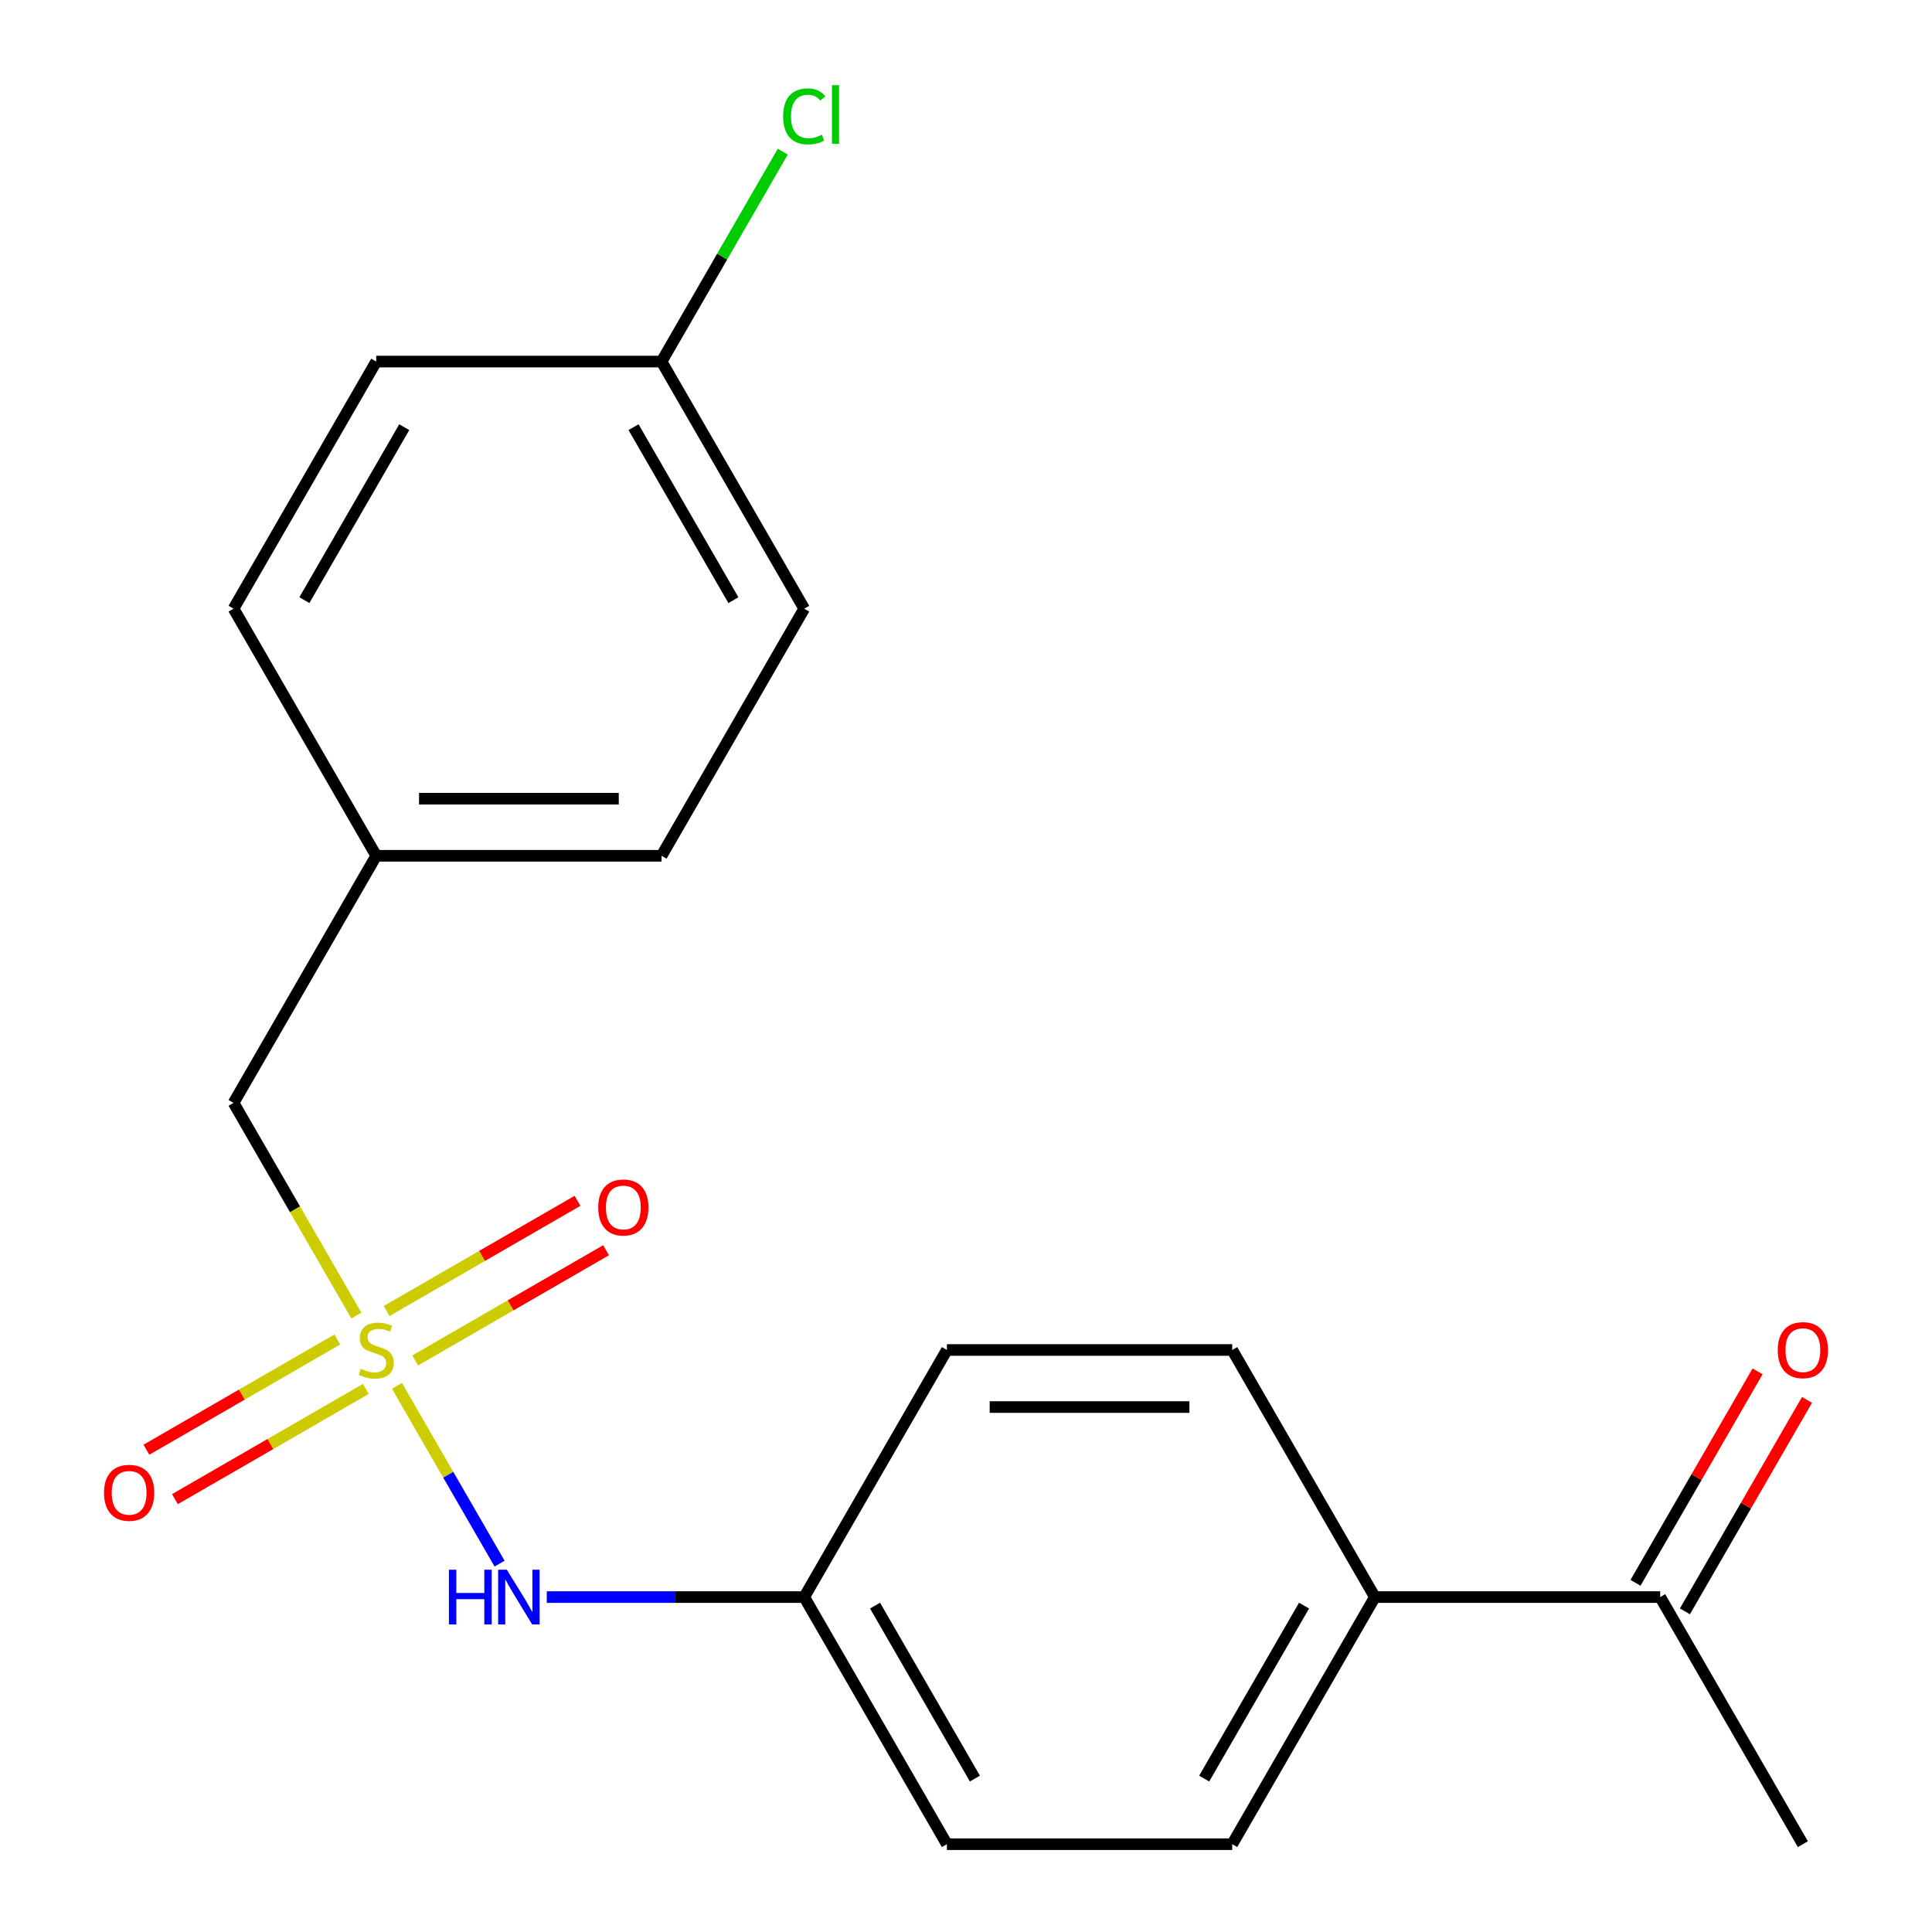 <?xml version='1.0' encoding='iso-8859-1'?>
<svg version='1.1' baseProfile='full'
              xmlns='http://www.w3.org/2000/svg'
                      xmlns:rdkit='http://www.rdkit.org/xml'
                      xmlns:xlink='http://www.w3.org/1999/xlink'
                  xml:space='preserve'
width='1000px' height='1000px' viewBox='0 0 1000 1000'>
<!-- END OF HEADER -->
<rect style='opacity:1.0;fill:#FFFFFF;stroke:none' width='1000' height='1000' x='0' y='0'> </rect>
<path class='bond-0' d='M 205.459,717.319 L 232.02,763.325' style='fill:none;fill-rule:evenodd;stroke:#CCCC00;stroke-width:6px;stroke-linecap:butt;stroke-linejoin:miter;stroke-opacity:1' />
<path class='bond-0' d='M 232.02,763.325 L 258.582,809.33' style='fill:none;fill-rule:evenodd;stroke:#0000FF;stroke-width:6px;stroke-linecap:butt;stroke-linejoin:miter;stroke-opacity:1' />
<path class='bond-1' d='M 214.893,704.163 L 264.295,675.641' style='fill:none;fill-rule:evenodd;stroke:#CCCC00;stroke-width:6px;stroke-linecap:butt;stroke-linejoin:miter;stroke-opacity:1' />
<path class='bond-1' d='M 264.295,675.641 L 313.697,647.119' style='fill:none;fill-rule:evenodd;stroke:#FF0000;stroke-width:6px;stroke-linecap:butt;stroke-linejoin:miter;stroke-opacity:1' />
<path class='bond-1' d='M 200.124,678.583 L 249.526,650.061' style='fill:none;fill-rule:evenodd;stroke:#CCCC00;stroke-width:6px;stroke-linecap:butt;stroke-linejoin:miter;stroke-opacity:1' />
<path class='bond-1' d='M 249.526,650.061 L 298.928,621.539' style='fill:none;fill-rule:evenodd;stroke:#FF0000;stroke-width:6px;stroke-linecap:butt;stroke-linejoin:miter;stroke-opacity:1' />
<path class='bond-2' d='M 174.58,693.331 L 125.178,721.853' style='fill:none;fill-rule:evenodd;stroke:#CCCC00;stroke-width:6px;stroke-linecap:butt;stroke-linejoin:miter;stroke-opacity:1' />
<path class='bond-2' d='M 125.178,721.853 L 75.777,750.376' style='fill:none;fill-rule:evenodd;stroke:#FF0000;stroke-width:6px;stroke-linecap:butt;stroke-linejoin:miter;stroke-opacity:1' />
<path class='bond-2' d='M 189.349,718.911 L 139.947,747.433' style='fill:none;fill-rule:evenodd;stroke:#CCCC00;stroke-width:6px;stroke-linecap:butt;stroke-linejoin:miter;stroke-opacity:1' />
<path class='bond-2' d='M 139.947,747.433 L 90.545,775.955' style='fill:none;fill-rule:evenodd;stroke:#FF0000;stroke-width:6px;stroke-linecap:butt;stroke-linejoin:miter;stroke-opacity:1' />
<path class='bond-3' d='M 184.453,680.935 L 152.673,625.892' style='fill:none;fill-rule:evenodd;stroke:#CCCC00;stroke-width:6px;stroke-linecap:butt;stroke-linejoin:miter;stroke-opacity:1' />
<path class='bond-3' d='M 152.673,625.892 L 120.894,570.848' style='fill:none;fill-rule:evenodd;stroke:#000000;stroke-width:6px;stroke-linecap:butt;stroke-linejoin:miter;stroke-opacity:1' />
<path class='bond-9' d='M 283.011,826.646 L 349.638,826.646' style='fill:none;fill-rule:evenodd;stroke:#0000FF;stroke-width:6px;stroke-linecap:butt;stroke-linejoin:miter;stroke-opacity:1' />
<path class='bond-9' d='M 349.638,826.646 L 416.264,826.646' style='fill:none;fill-rule:evenodd;stroke:#000000;stroke-width:6px;stroke-linecap:butt;stroke-linejoin:miter;stroke-opacity:1' />
<path class='bond-10' d='M 120.894,570.848 L 194.737,442.949' style='fill:none;fill-rule:evenodd;stroke:#000000;stroke-width:6px;stroke-linecap:butt;stroke-linejoin:miter;stroke-opacity:1' />
<path class='bond-4' d='M 859.32,826.646 L 711.635,826.646' style='fill:none;fill-rule:evenodd;stroke:#000000;stroke-width:6px;stroke-linecap:butt;stroke-linejoin:miter;stroke-opacity:1' />
<path class='bond-6' d='M 872.11,834.031 L 903.705,779.307' style='fill:none;fill-rule:evenodd;stroke:#000000;stroke-width:6px;stroke-linecap:butt;stroke-linejoin:miter;stroke-opacity:1' />
<path class='bond-6' d='M 903.705,779.307 L 935.299,724.584' style='fill:none;fill-rule:evenodd;stroke:#FF0000;stroke-width:6px;stroke-linecap:butt;stroke-linejoin:miter;stroke-opacity:1' />
<path class='bond-6' d='M 846.53,819.262 L 878.125,764.539' style='fill:none;fill-rule:evenodd;stroke:#000000;stroke-width:6px;stroke-linecap:butt;stroke-linejoin:miter;stroke-opacity:1' />
<path class='bond-6' d='M 878.125,764.539 L 909.719,709.815' style='fill:none;fill-rule:evenodd;stroke:#FF0000;stroke-width:6px;stroke-linecap:butt;stroke-linejoin:miter;stroke-opacity:1' />
<path class='bond-19' d='M 859.32,826.646 L 933.163,954.545' style='fill:none;fill-rule:evenodd;stroke:#000000;stroke-width:6px;stroke-linecap:butt;stroke-linejoin:miter;stroke-opacity:1' />
<path class='bond-5' d='M 711.635,826.646 L 637.792,954.545' style='fill:none;fill-rule:evenodd;stroke:#000000;stroke-width:6px;stroke-linecap:butt;stroke-linejoin:miter;stroke-opacity:1' />
<path class='bond-5' d='M 674.979,831.063 L 623.289,920.592' style='fill:none;fill-rule:evenodd;stroke:#000000;stroke-width:6px;stroke-linecap:butt;stroke-linejoin:miter;stroke-opacity:1' />
<path class='bond-21' d='M 711.635,826.646 L 637.792,698.747' style='fill:none;fill-rule:evenodd;stroke:#000000;stroke-width:6px;stroke-linecap:butt;stroke-linejoin:miter;stroke-opacity:1' />
<path class='bond-7' d='M 637.792,954.545 L 490.107,954.545' style='fill:none;fill-rule:evenodd;stroke:#000000;stroke-width:6px;stroke-linecap:butt;stroke-linejoin:miter;stroke-opacity:1' />
<path class='bond-8' d='M 637.792,698.747 L 490.107,698.747' style='fill:none;fill-rule:evenodd;stroke:#000000;stroke-width:6px;stroke-linecap:butt;stroke-linejoin:miter;stroke-opacity:1' />
<path class='bond-8' d='M 615.639,728.284 L 512.26,728.284' style='fill:none;fill-rule:evenodd;stroke:#000000;stroke-width:6px;stroke-linecap:butt;stroke-linejoin:miter;stroke-opacity:1' />
<path class='bond-12' d='M 416.264,826.646 L 490.107,698.747' style='fill:none;fill-rule:evenodd;stroke:#000000;stroke-width:6px;stroke-linecap:butt;stroke-linejoin:miter;stroke-opacity:1' />
<path class='bond-13' d='M 416.264,826.646 L 490.107,954.545' style='fill:none;fill-rule:evenodd;stroke:#000000;stroke-width:6px;stroke-linecap:butt;stroke-linejoin:miter;stroke-opacity:1' />
<path class='bond-13' d='M 452.921,831.063 L 504.61,920.592' style='fill:none;fill-rule:evenodd;stroke:#000000;stroke-width:6px;stroke-linecap:butt;stroke-linejoin:miter;stroke-opacity:1' />
<path class='bond-17' d='M 194.737,442.949 L 120.894,315.05' style='fill:none;fill-rule:evenodd;stroke:#000000;stroke-width:6px;stroke-linecap:butt;stroke-linejoin:miter;stroke-opacity:1' />
<path class='bond-18' d='M 194.737,442.949 L 342.422,442.949' style='fill:none;fill-rule:evenodd;stroke:#000000;stroke-width:6px;stroke-linecap:butt;stroke-linejoin:miter;stroke-opacity:1' />
<path class='bond-18' d='M 216.889,413.412 L 320.269,413.412' style='fill:none;fill-rule:evenodd;stroke:#000000;stroke-width:6px;stroke-linecap:butt;stroke-linejoin:miter;stroke-opacity:1' />
<path class='bond-11' d='M 342.422,187.151 L 416.264,315.05' style='fill:none;fill-rule:evenodd;stroke:#000000;stroke-width:6px;stroke-linecap:butt;stroke-linejoin:miter;stroke-opacity:1' />
<path class='bond-11' d='M 327.918,221.104 L 379.608,310.633' style='fill:none;fill-rule:evenodd;stroke:#000000;stroke-width:6px;stroke-linecap:butt;stroke-linejoin:miter;stroke-opacity:1' />
<path class='bond-14' d='M 342.422,187.151 L 373.791,132.817' style='fill:none;fill-rule:evenodd;stroke:#000000;stroke-width:6px;stroke-linecap:butt;stroke-linejoin:miter;stroke-opacity:1' />
<path class='bond-14' d='M 373.791,132.817 L 405.161,78.484' style='fill:none;fill-rule:evenodd;stroke:#00CC00;stroke-width:6px;stroke-linecap:butt;stroke-linejoin:miter;stroke-opacity:1' />
<path class='bond-20' d='M 342.422,187.151 L 194.737,187.151' style='fill:none;fill-rule:evenodd;stroke:#000000;stroke-width:6px;stroke-linecap:butt;stroke-linejoin:miter;stroke-opacity:1' />
<path class='bond-15' d='M 194.737,187.151 L 120.894,315.05' style='fill:none;fill-rule:evenodd;stroke:#000000;stroke-width:6px;stroke-linecap:butt;stroke-linejoin:miter;stroke-opacity:1' />
<path class='bond-15' d='M 209.24,221.104 L 157.55,310.633' style='fill:none;fill-rule:evenodd;stroke:#000000;stroke-width:6px;stroke-linecap:butt;stroke-linejoin:miter;stroke-opacity:1' />
<path class='bond-16' d='M 416.264,315.05 L 342.422,442.949' style='fill:none;fill-rule:evenodd;stroke:#000000;stroke-width:6px;stroke-linecap:butt;stroke-linejoin:miter;stroke-opacity:1' />
<path  class='atom-0' d='M 186.737 708.467
Q 187.057 708.587, 188.377 709.147
Q 189.697 709.707, 191.137 710.067
Q 192.617 710.387, 194.057 710.387
Q 196.737 710.387, 198.297 709.107
Q 199.857 707.787, 199.857 705.507
Q 199.857 703.947, 199.057 702.987
Q 198.297 702.027, 197.097 701.507
Q 195.897 700.987, 193.897 700.387
Q 191.377 699.627, 189.857 698.907
Q 188.377 698.187, 187.297 696.667
Q 186.257 695.147, 186.257 692.587
Q 186.257 689.027, 188.657 686.827
Q 191.097 684.627, 195.897 684.627
Q 199.177 684.627, 202.897 686.187
L 201.977 689.267
Q 198.577 687.867, 196.017 687.867
Q 193.257 687.867, 191.737 689.027
Q 190.217 690.147, 190.257 692.107
Q 190.257 693.627, 191.017 694.547
Q 191.817 695.467, 192.937 695.987
Q 194.097 696.507, 196.017 697.107
Q 198.577 697.907, 200.097 698.707
Q 201.617 699.507, 202.697 701.147
Q 203.817 702.747, 203.817 705.507
Q 203.817 709.427, 201.177 711.547
Q 198.577 713.627, 194.217 713.627
Q 191.697 713.627, 189.777 713.067
Q 187.897 712.547, 185.657 711.627
L 186.737 708.467
' fill='#CCCC00'/>
<path  class='atom-1' d='M 232.359 812.486
L 236.199 812.486
L 236.199 824.526
L 250.679 824.526
L 250.679 812.486
L 254.519 812.486
L 254.519 840.806
L 250.679 840.806
L 250.679 827.726
L 236.199 827.726
L 236.199 840.806
L 232.359 840.806
L 232.359 812.486
' fill='#0000FF'/>
<path  class='atom-1' d='M 262.319 812.486
L 271.599 827.486
Q 272.519 828.966, 273.999 831.646
Q 275.479 834.326, 275.559 834.486
L 275.559 812.486
L 279.319 812.486
L 279.319 840.806
L 275.439 840.806
L 265.479 824.406
Q 264.319 822.486, 263.079 820.286
Q 261.879 818.086, 261.519 817.406
L 261.519 840.806
L 257.839 840.806
L 257.839 812.486
L 262.319 812.486
' fill='#0000FF'/>
<path  class='atom-2' d='M 309.636 624.985
Q 309.636 618.185, 312.996 614.385
Q 316.356 610.585, 322.636 610.585
Q 328.916 610.585, 332.276 614.385
Q 335.636 618.185, 335.636 624.985
Q 335.636 631.865, 332.236 635.785
Q 328.836 639.665, 322.636 639.665
Q 316.396 639.665, 312.996 635.785
Q 309.636 631.905, 309.636 624.985
M 322.636 636.465
Q 326.956 636.465, 329.276 633.585
Q 331.636 630.665, 331.636 624.985
Q 331.636 619.425, 329.276 616.625
Q 326.956 613.785, 322.636 613.785
Q 318.316 613.785, 315.956 616.585
Q 313.636 619.385, 313.636 624.985
Q 313.636 630.705, 315.956 633.585
Q 318.316 636.465, 322.636 636.465
' fill='#FF0000'/>
<path  class='atom-3' d='M 53.837 772.67
Q 53.837 765.87, 57.197 762.07
Q 60.557 758.27, 66.837 758.27
Q 73.117 758.27, 76.477 762.07
Q 79.837 765.87, 79.837 772.67
Q 79.837 779.55, 76.437 783.47
Q 73.037 787.35, 66.837 787.35
Q 60.597 787.35, 57.197 783.47
Q 53.837 779.59, 53.837 772.67
M 66.837 784.15
Q 71.157 784.15, 73.477 781.27
Q 75.837 778.35, 75.837 772.67
Q 75.837 767.11, 73.477 764.31
Q 71.157 761.47, 66.837 761.47
Q 62.517 761.47, 60.157 764.27
Q 57.837 767.07, 57.837 772.67
Q 57.837 778.39, 60.157 781.27
Q 62.517 784.15, 66.837 784.15
' fill='#FF0000'/>
<path  class='atom-7' d='M 920.163 698.827
Q 920.163 692.027, 923.523 688.227
Q 926.883 684.427, 933.163 684.427
Q 939.443 684.427, 942.803 688.227
Q 946.163 692.027, 946.163 698.827
Q 946.163 705.707, 942.763 709.627
Q 939.363 713.507, 933.163 713.507
Q 926.923 713.507, 923.523 709.627
Q 920.163 705.747, 920.163 698.827
M 933.163 710.307
Q 937.483 710.307, 939.803 707.427
Q 942.163 704.507, 942.163 698.827
Q 942.163 693.267, 939.803 690.467
Q 937.483 687.627, 933.163 687.627
Q 928.843 687.627, 926.483 690.427
Q 924.163 693.227, 924.163 698.827
Q 924.163 704.547, 926.483 707.427
Q 928.843 710.307, 933.163 710.307
' fill='#FF0000'/>
<path  class='atom-15' d='M 405.344 60.231
Q 405.344 53.191, 408.624 49.511
Q 411.944 45.791, 418.224 45.791
Q 424.064 45.791, 427.184 49.911
L 424.544 52.071
Q 422.264 49.071, 418.224 49.071
Q 413.944 49.071, 411.664 51.951
Q 409.424 54.791, 409.424 60.231
Q 409.424 65.831, 411.744 68.711
Q 414.104 71.591, 418.664 71.591
Q 421.784 71.591, 425.424 69.711
L 426.544 72.711
Q 425.064 73.671, 422.824 74.231
Q 420.584 74.791, 418.104 74.791
Q 411.944 74.791, 408.624 71.031
Q 405.344 67.271, 405.344 60.231
' fill='#00CC00'/>
<path  class='atom-15' d='M 430.624 44.071
L 434.304 44.071
L 434.304 74.431
L 430.624 74.431
L 430.624 44.071
' fill='#00CC00'/>
</svg>
